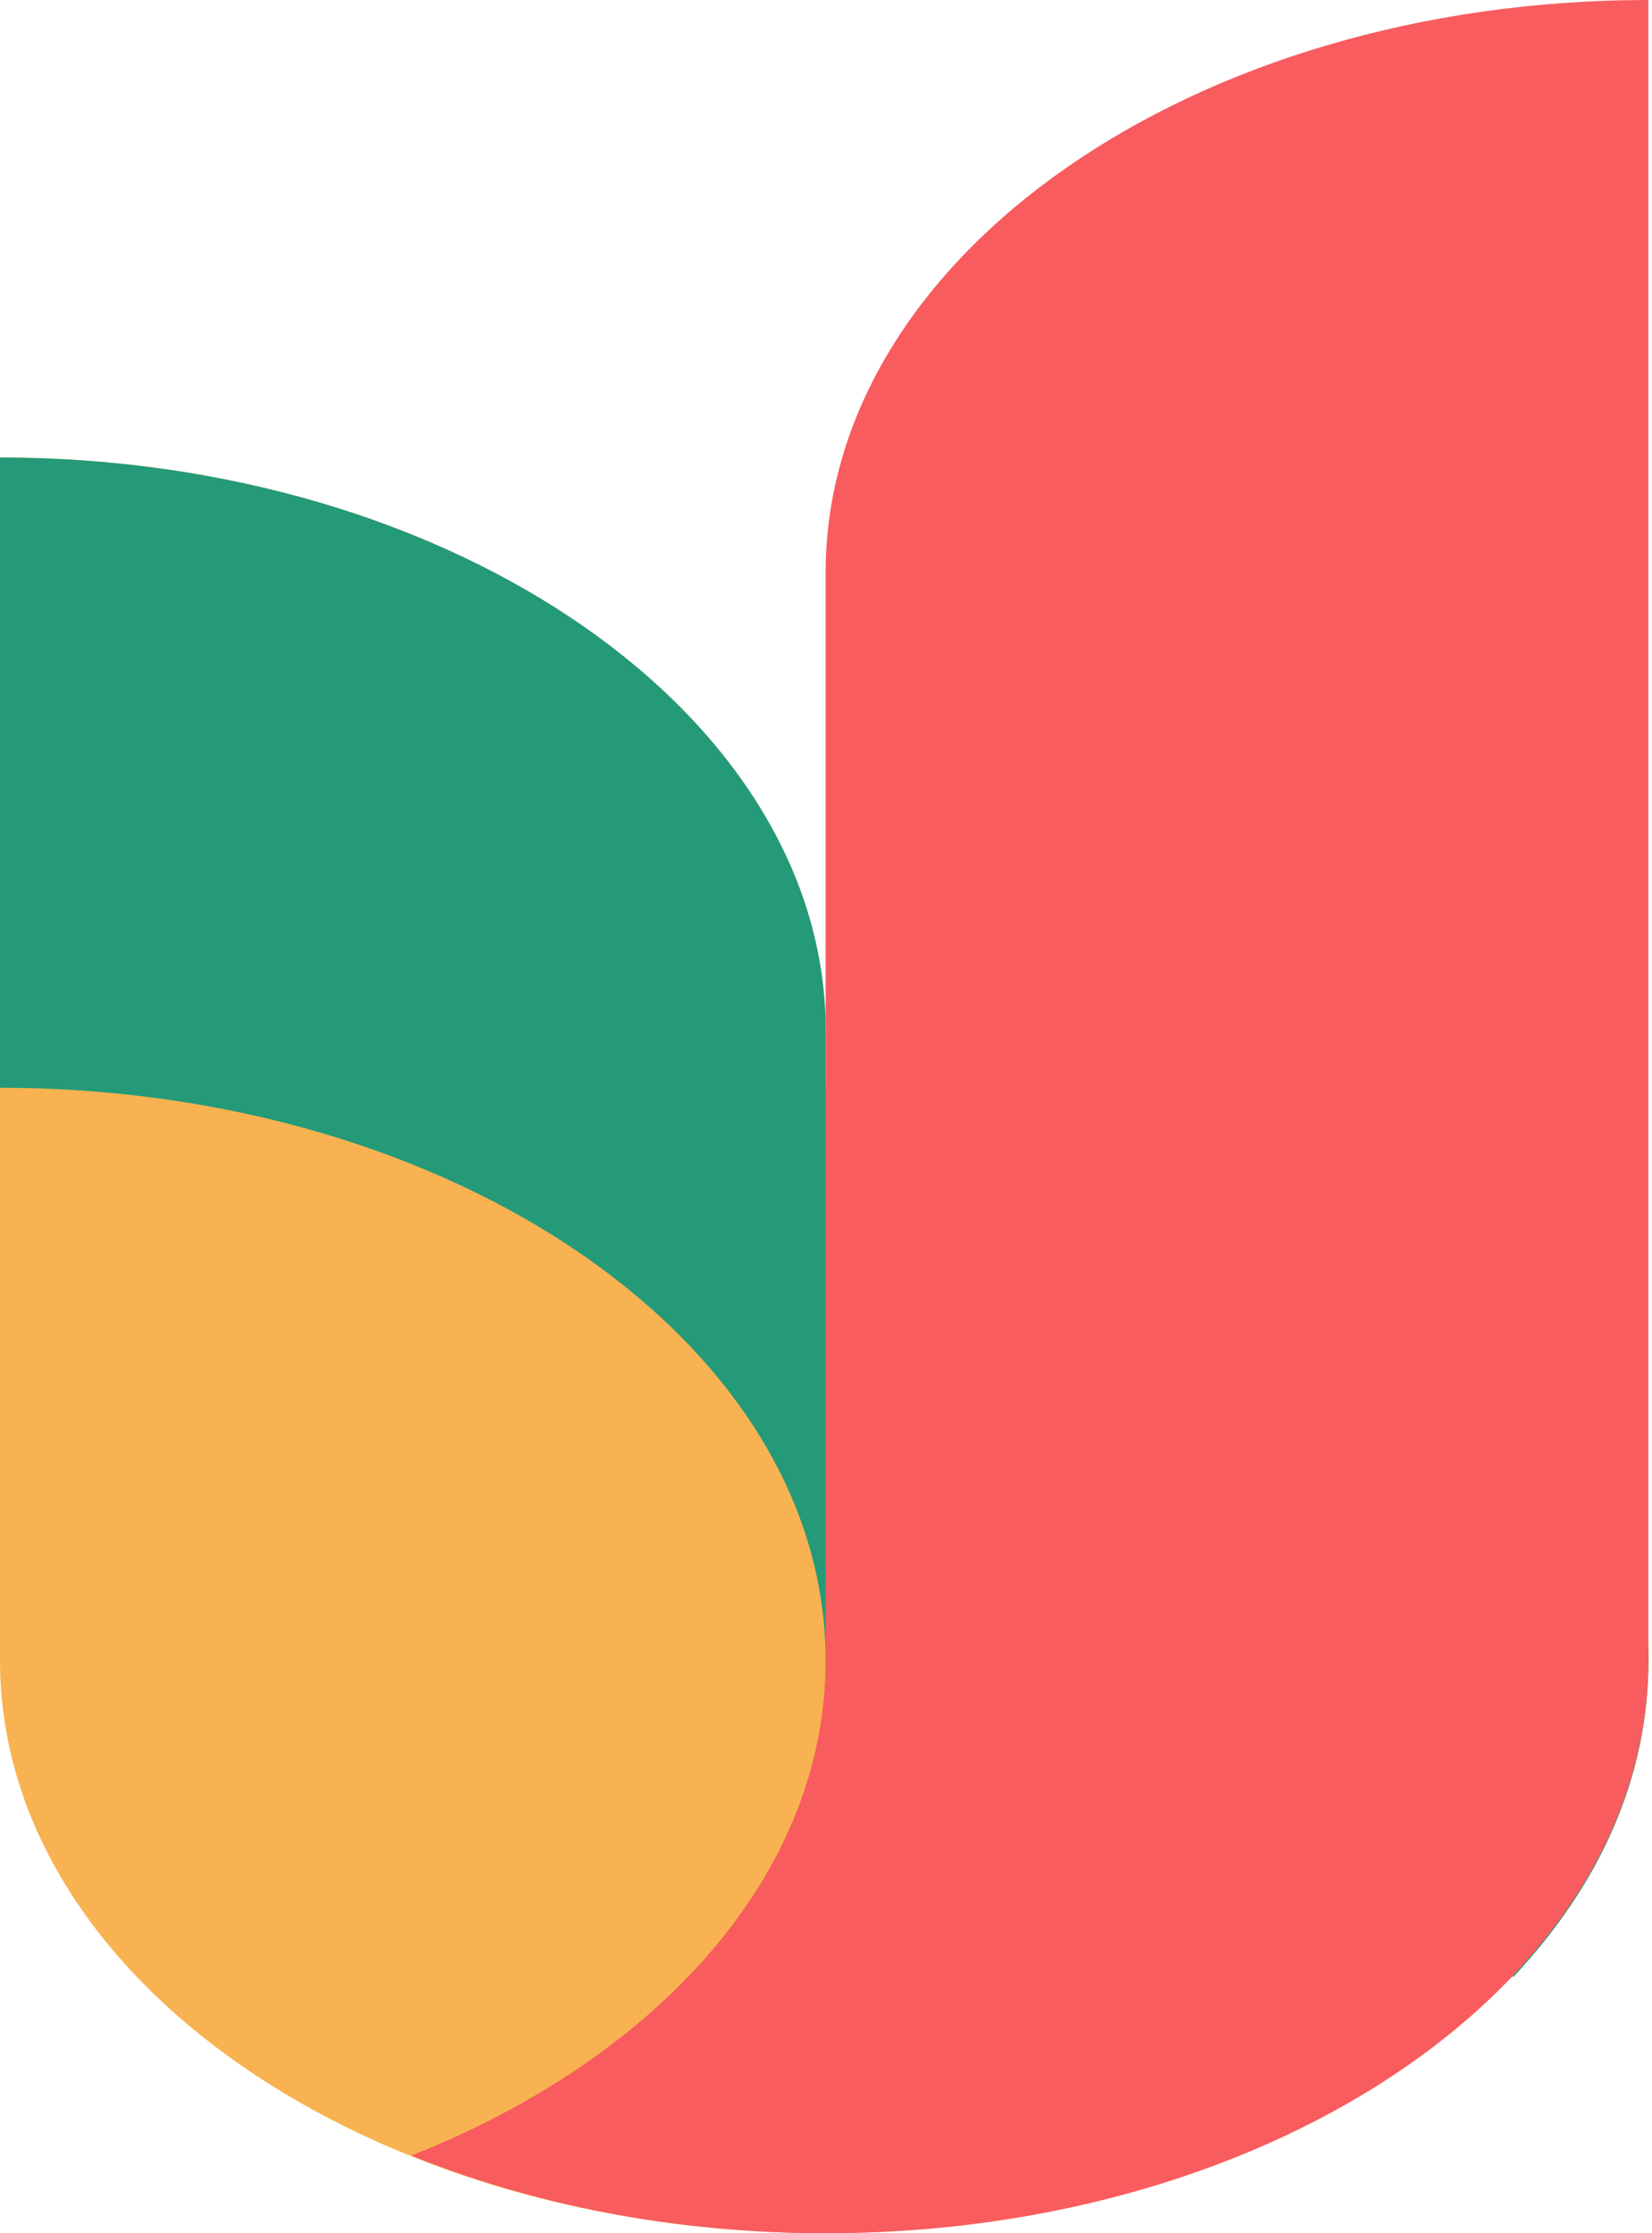 <svg width="74" height="100" viewBox="0 0 74 100" fill="none" xmlns="http://www.w3.org/2000/svg">
<path d="M36.984 48.708V46.131C36.984 32.084 20.361 20.486 0 20.486V74.352C0 88.528 16.495 99.997 36.984 99.997C57.345 99.997 73.84 88.528 73.84 74.352C73.84 60.177 57.345 48.708 36.984 48.708Z" fill="#F8B251"/>
<path d="M36.984 74.352V76.93C49.871 76.93 61.211 81.569 67.784 88.528C71.649 84.404 73.84 79.636 73.84 74.352C73.84 60.177 57.345 48.708 36.984 48.708V46.131C36.984 32.084 20.361 20.486 0 20.486V48.708C20.361 48.708 36.984 60.177 36.984 74.352Z" fill="#249A79"/>
<path d="M73.838 0C53.477 0 36.983 11.469 36.983 25.644V46.134V48.711V74.356C36.983 83.892 29.508 92.139 18.426 96.521C23.838 98.711 30.153 100 36.983 100C57.343 100 73.838 88.531 73.838 74.356V0Z" fill="#F85C5E"/>
</svg>
